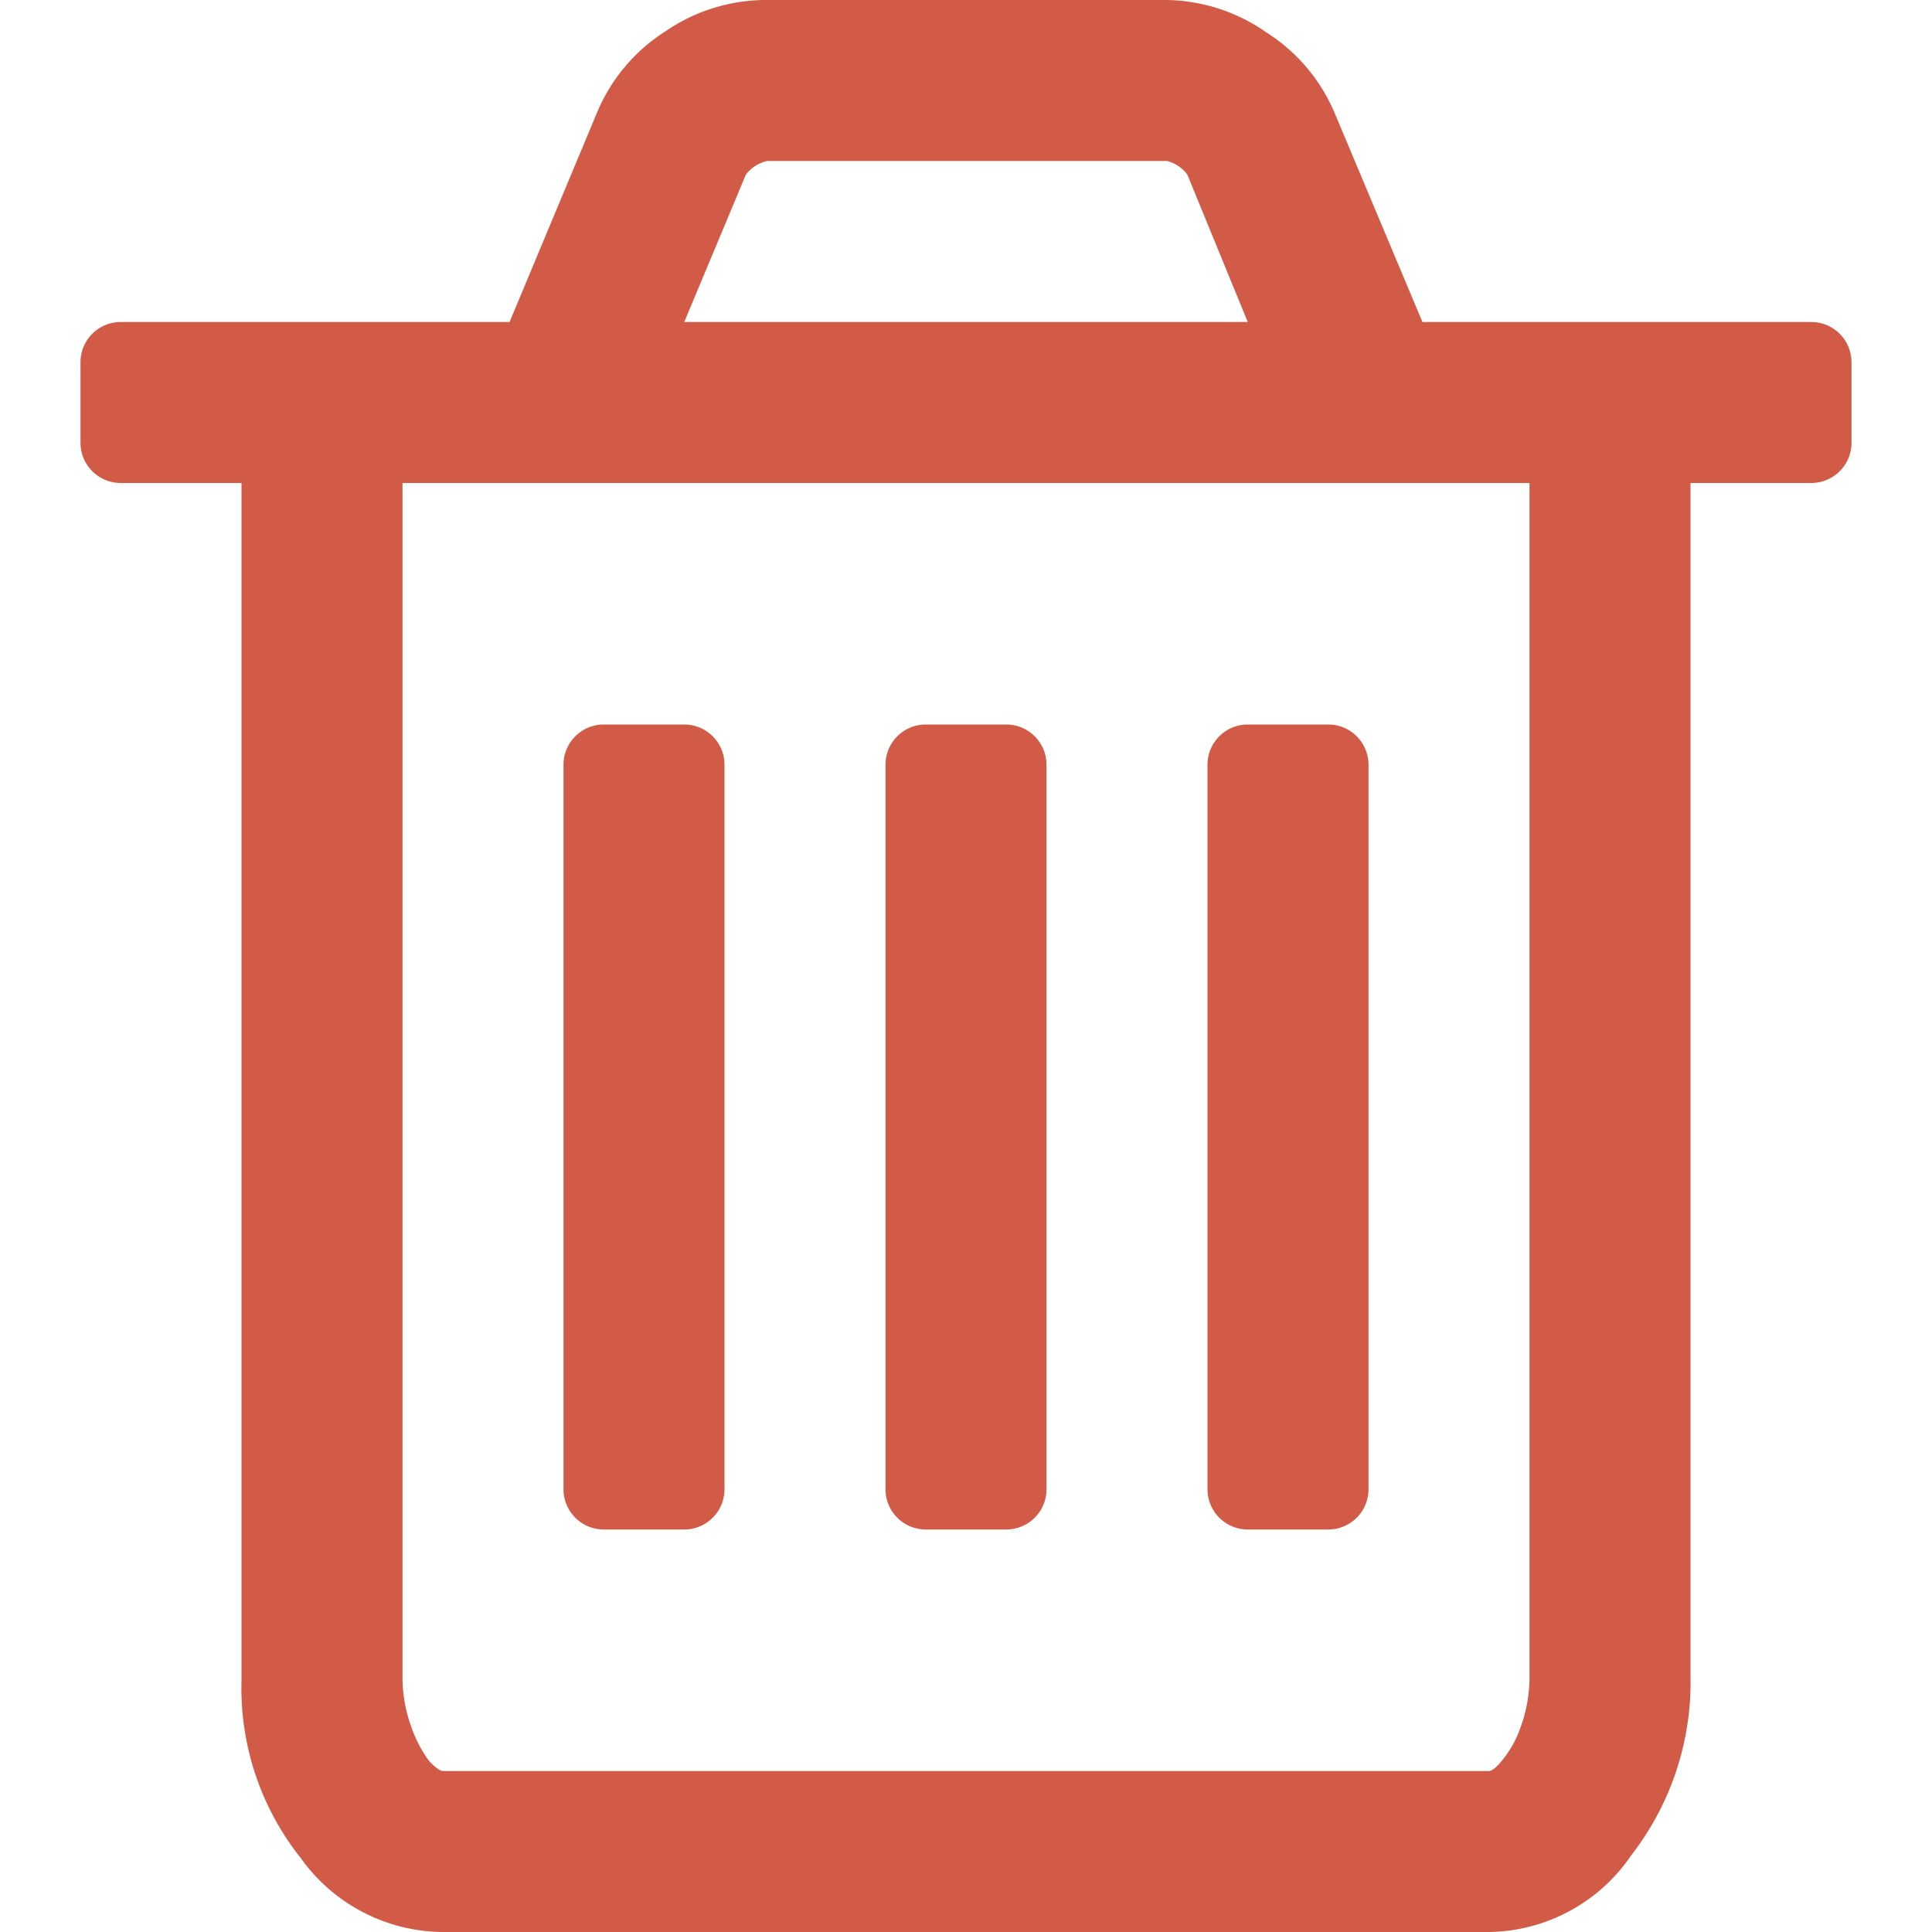 <?xml version="1.0" encoding="utf-8"?>
<svg xmlns="http://www.w3.org/2000/svg" viewBox="0 0 48 48">
    <title>red_collab-delete</title>
    <g id="Calque_1" data-name="Calque 1">
        <path d="M18,19V37a1,1,0,0,1-1,1H15a1,1,0,0,1-1-1V19a1,1,0,0,1,1-1h2a1,1,0,0,1,1,1Zm8,0V37a1,1,0,0,1-1,1H23a1,1,0,0,1-1-1V19a1,1,0,0,1,1-1h2a1,1,0,0,1,1,1Zm8,0V37a1,1,0,0,1-1,1H31a1,1,0,0,1-1-1V19a1,1,0,0,1,1-1h2a1,1,0,0,1,1,1Zm4,22.62V12H10V41.62a3.64,3.64,0,0,0,.22,1.29,3.21,3.21,0,0,0,.44.84c.16.17.28.25.34.25H37c.06,0,.17-.08.31-.25a2.7,2.7,0,0,0,.47-.84A3.64,3.64,0,0,0,38,41.62ZM17,8H31L29.5,4.34A.91.91,0,0,0,29,4H19.06a.91.91,0,0,0-.53.34L17,8ZM46,9v2a1,1,0,0,1-1,1H42V41.63a7,7,0,0,1-1.47,4.46A4.34,4.34,0,0,1,37,48H11a4.37,4.37,0,0,1-3.53-1.84A6.78,6.78,0,0,1,6,41.75V12H3a1,1,0,0,1-1-1V9A1,1,0,0,1,3,8h9.66l2.18-5.22a4.4,4.4,0,0,1,1.69-2A4.43,4.43,0,0,1,19,0H29a4.43,4.43,0,0,1,2.47.81,4.4,4.4,0,0,1,1.69,2L35.34,8H45a1,1,0,0,1,1,1Z" style="fill:#d15b47" />
    </g>
</svg>
